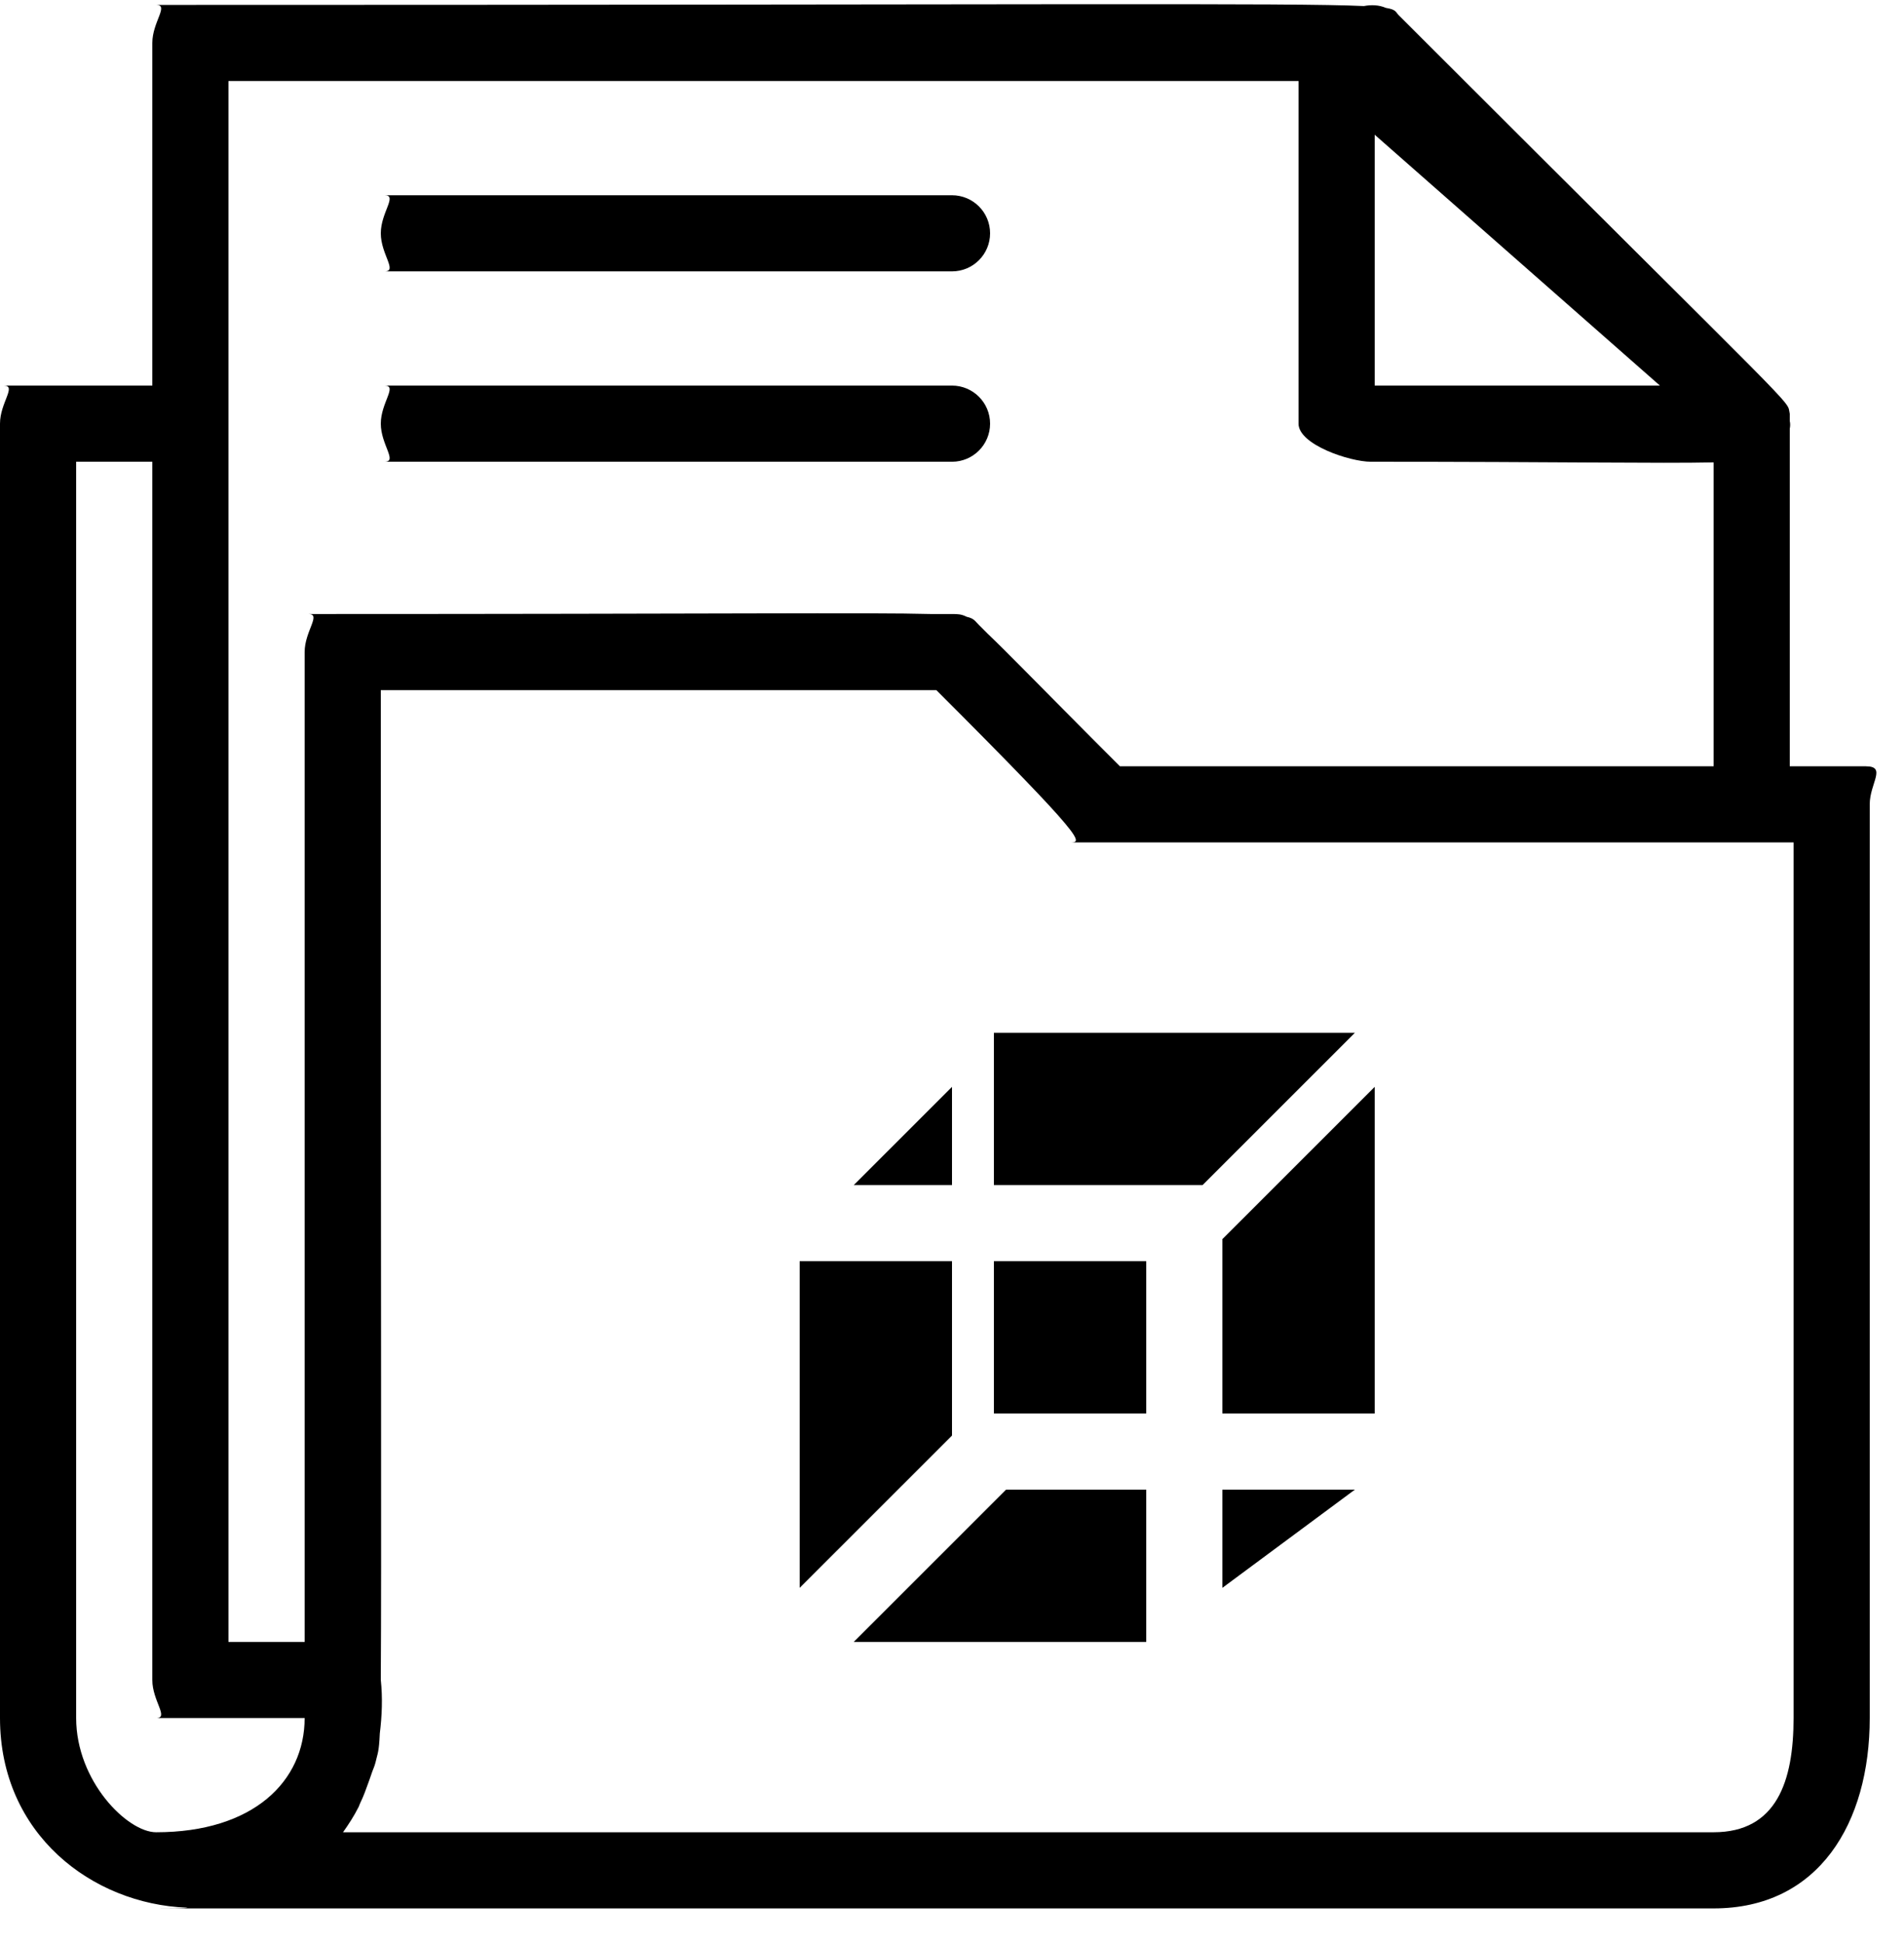 ﻿<svg 
 xmlns="http://www.w3.org/2000/svg"
 xmlns:xlink="http://www.w3.org/1999/xlink"
 width="50px" height="51px">
<path   
 d="M45.000,50.092 L4.1,50.092 C4.965,50.092 4.936,50.075 4.902,50.072 C2.426,49.976 0.000,48.149 0.000,45.095 L0.000,11.120 C0.000,10.569 0.448,10.121 0.1,10.121 L4.000,10.121 L4.000,1.128 C4.000,0.576 4.448,0.129 4.1,0.129 C27.560,0.129 33.926,0.070 35.816,0.159 C36.011,0.122 36.210,0.128 36.394,0.207 C36.683,0.253 36.643,0.321 36.750,0.418 C47.620,11.280 46.900,10.441 47.000,10.861 C47.000,10.901 47.000,10.902 47.000,11.048 C47.016,11.122 47.013,11.189 47.000,11.253 C47.000,11.913 47.000,13.878 47.000,20.114 L49.000,20.114 C49.552,20.114 49.1,20.561 49.1,21.113 L49.1,45.095 C49.1,47.855 47.761,50.092 45.000,50.092 ZM4.000,44.096 L4.000,12.120 L2.000,12.120 L2.000,45.095 C2.000,46.751 3.343,48.093 4.1,48.093 C6.657,48.093 8.000,46.751 8.000,45.095 L4.1,45.095 C4.448,45.095 4.000,44.648 4.000,44.096 ZM36.1,3.536 L36.1,10.121 L43.590,10.121 L36.1,3.536 ZM45.000,12.137 C43.563,12.168 40.945,12.120 36.000,12.120 C35.448,12.120 34.1,11.672 34.1,11.120 L34.1,2.127 L6.000,2.127 L6.000,11.120 L6.000,43.097 L8.000,43.097 L8.000,17.116 C8.000,16.564 8.448,16.117 8.1,16.117 C18.983,16.117 22.864,16.074 24.443,16.117 L25.000,16.117 C25.148,16.117 25.248,16.119 25.384,16.189 C25.589,16.236 25.604,16.305 25.710,16.407 L25.935,16.632 C26.395,17.067 27.174,17.870 28.647,19.350 L29.410,20.114 L45.000,20.114 L45.000,12.137 ZM47.1,22.112 L45.1,22.112 L28.1,22.112 C28.430,22.112 28.590,22.112 24.590,18.115 L10.000,18.115 C10.000,34.710 10.019,41.246 10.000,43.959 L10.000,44.096 C10.050,44.565 10.031,45.035 9.974,45.499 C9.951,46.013 9.916,46.013 9.860,46.264 C9.835,46.368 9.786,46.463 9.754,46.564 C9.732,46.635 9.704,46.704 9.680,46.775 C9.612,46.962 9.548,47.149 9.459,47.327 C9.444,47.358 9.435,47.392 9.420,47.424 C9.298,47.667 9.156,47.884 9.008,48.093 L45.000,48.093 C46.657,48.093 47.1,46.751 47.1,45.095 L47.1,22.112 ZM32.1,32.525 L36.1,28.528 L36.1,37.101 L32.1,37.101 L32.1,32.525 ZM26.1,31.106 L26.1,27.109 L35.580,27.109 L31.580,31.106 L26.1,31.106 ZM30.1,33.104 L30.1,37.101 L26.1,37.101 L26.1,33.104 L30.1,33.104 ZM30.1,43.097 L22.420,43.097 L26.420,39.100 L30.1,39.100 L30.1,43.097 ZM21.000,33.104 L25.000,33.104 L25.000,37.681 L21.000,41.678 L21.000,33.104 ZM25.000,28.528 L25.000,31.106 L22.420,31.106 L25.000,28.528 ZM32.1,41.678 L32.1,39.100 L35.580,39.100 L32.1,41.678 ZM25.000,12.120 L10.1,12.120 C10.448,12.120 10.000,11.672 10.000,11.120 C10.000,10.569 10.448,10.121 10.1,10.121 L25.000,10.121 C25.552,10.121 26.000,10.569 26.000,11.120 C26.000,11.672 25.552,12.120 25.000,12.120 ZM25.000,7.123 L10.1,7.123 C10.448,7.123 10.000,6.676 10.000,6.124 C10.000,5.572 10.448,5.125 10.1,5.125 L25.000,5.125 C25.552,5.125 26.000,5.572 26.000,6.124 C26.000,6.676 25.552,7.123 25.000,7.123 Z"/>
</svg>